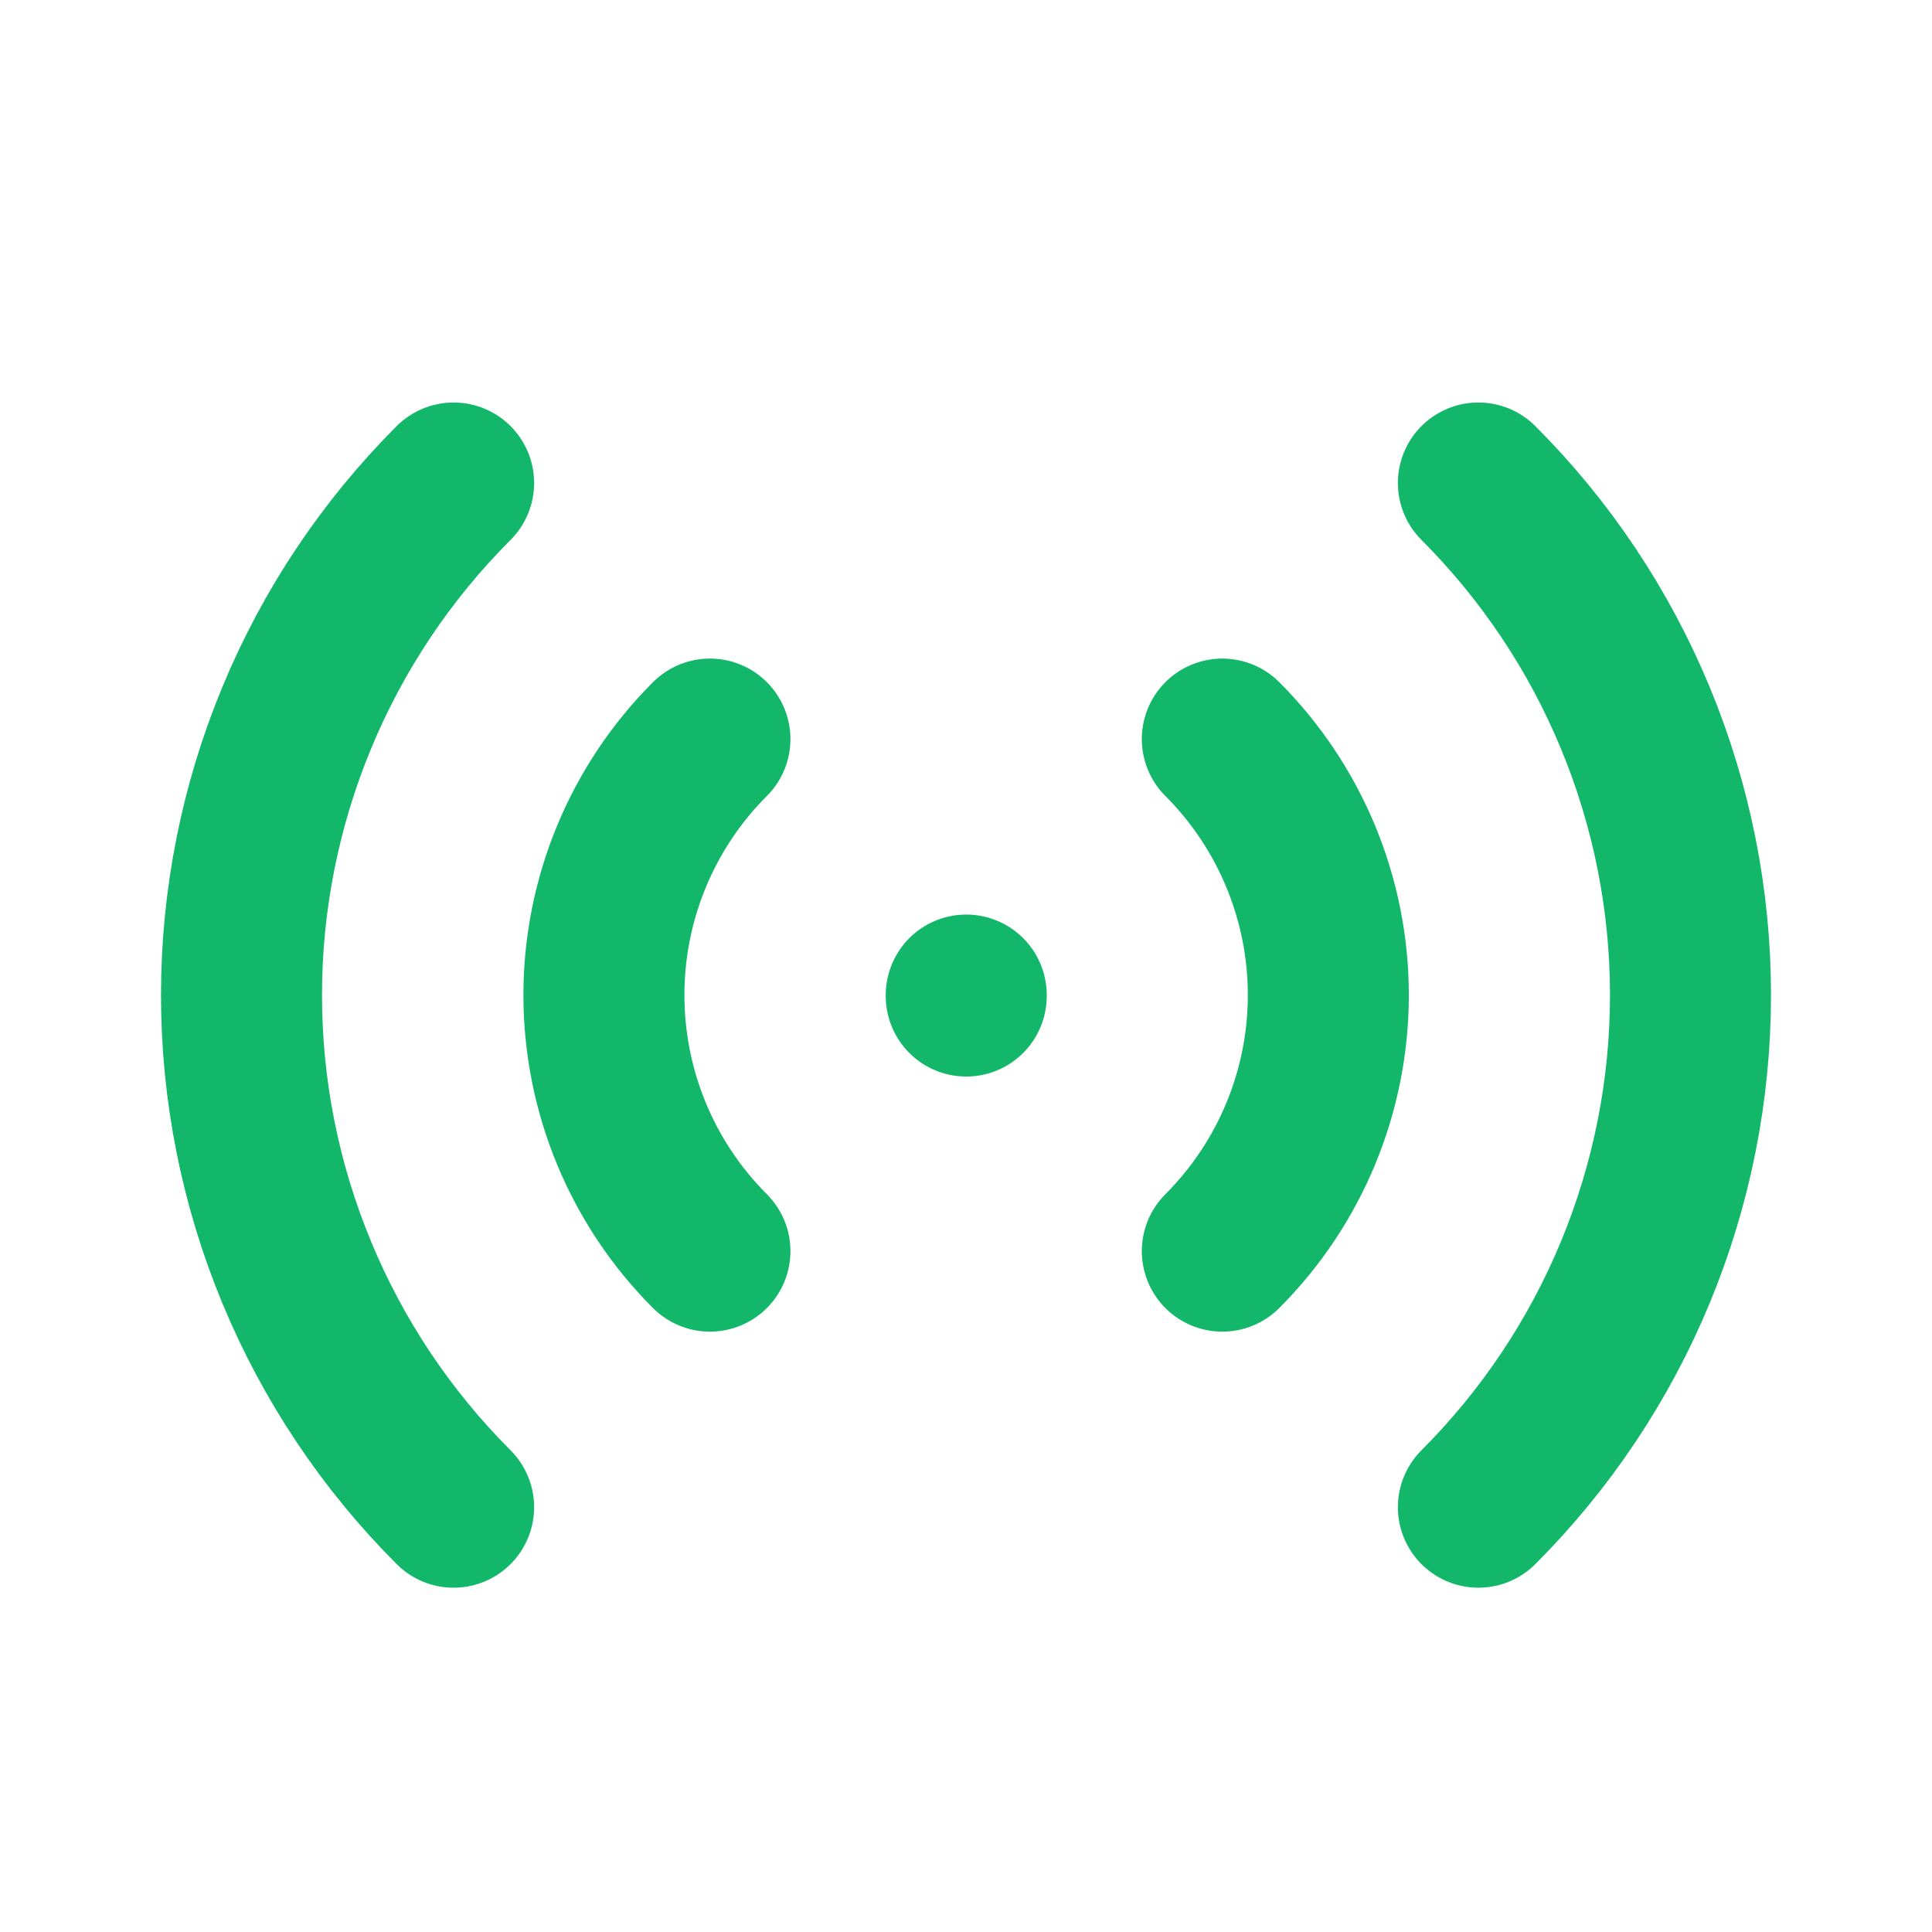 <svg width="24" height="24" viewBox="0 0 24 24" fill="none" xmlns="http://www.w3.org/2000/svg">
<path d="M12.003 12.361V12.373M15.184 9.181C16.027 10.025 16.501 11.169 16.501 12.361C16.501 13.554 16.027 14.698 15.184 15.542M18.365 6C19.2 6.835 19.863 7.827 20.315 8.919C20.767 10.01 21 11.18 21 12.361C21 13.543 20.767 14.713 20.315 15.804C19.863 16.896 19.2 17.888 18.365 18.723M8.819 15.542C7.975 14.698 7.502 13.554 7.502 12.361C7.502 11.169 7.975 10.025 8.819 9.181M5.635 18.723C4.8 17.888 4.137 16.896 3.685 15.804C3.233 14.713 3 13.543 3 12.361C3 11.18 3.233 10.01 3.685 8.919C4.137 7.827 4.8 6.835 5.635 6" stroke="#12B76A" stroke-width="2" stroke-linecap="round" stroke-linejoin="round"/>
</svg>
